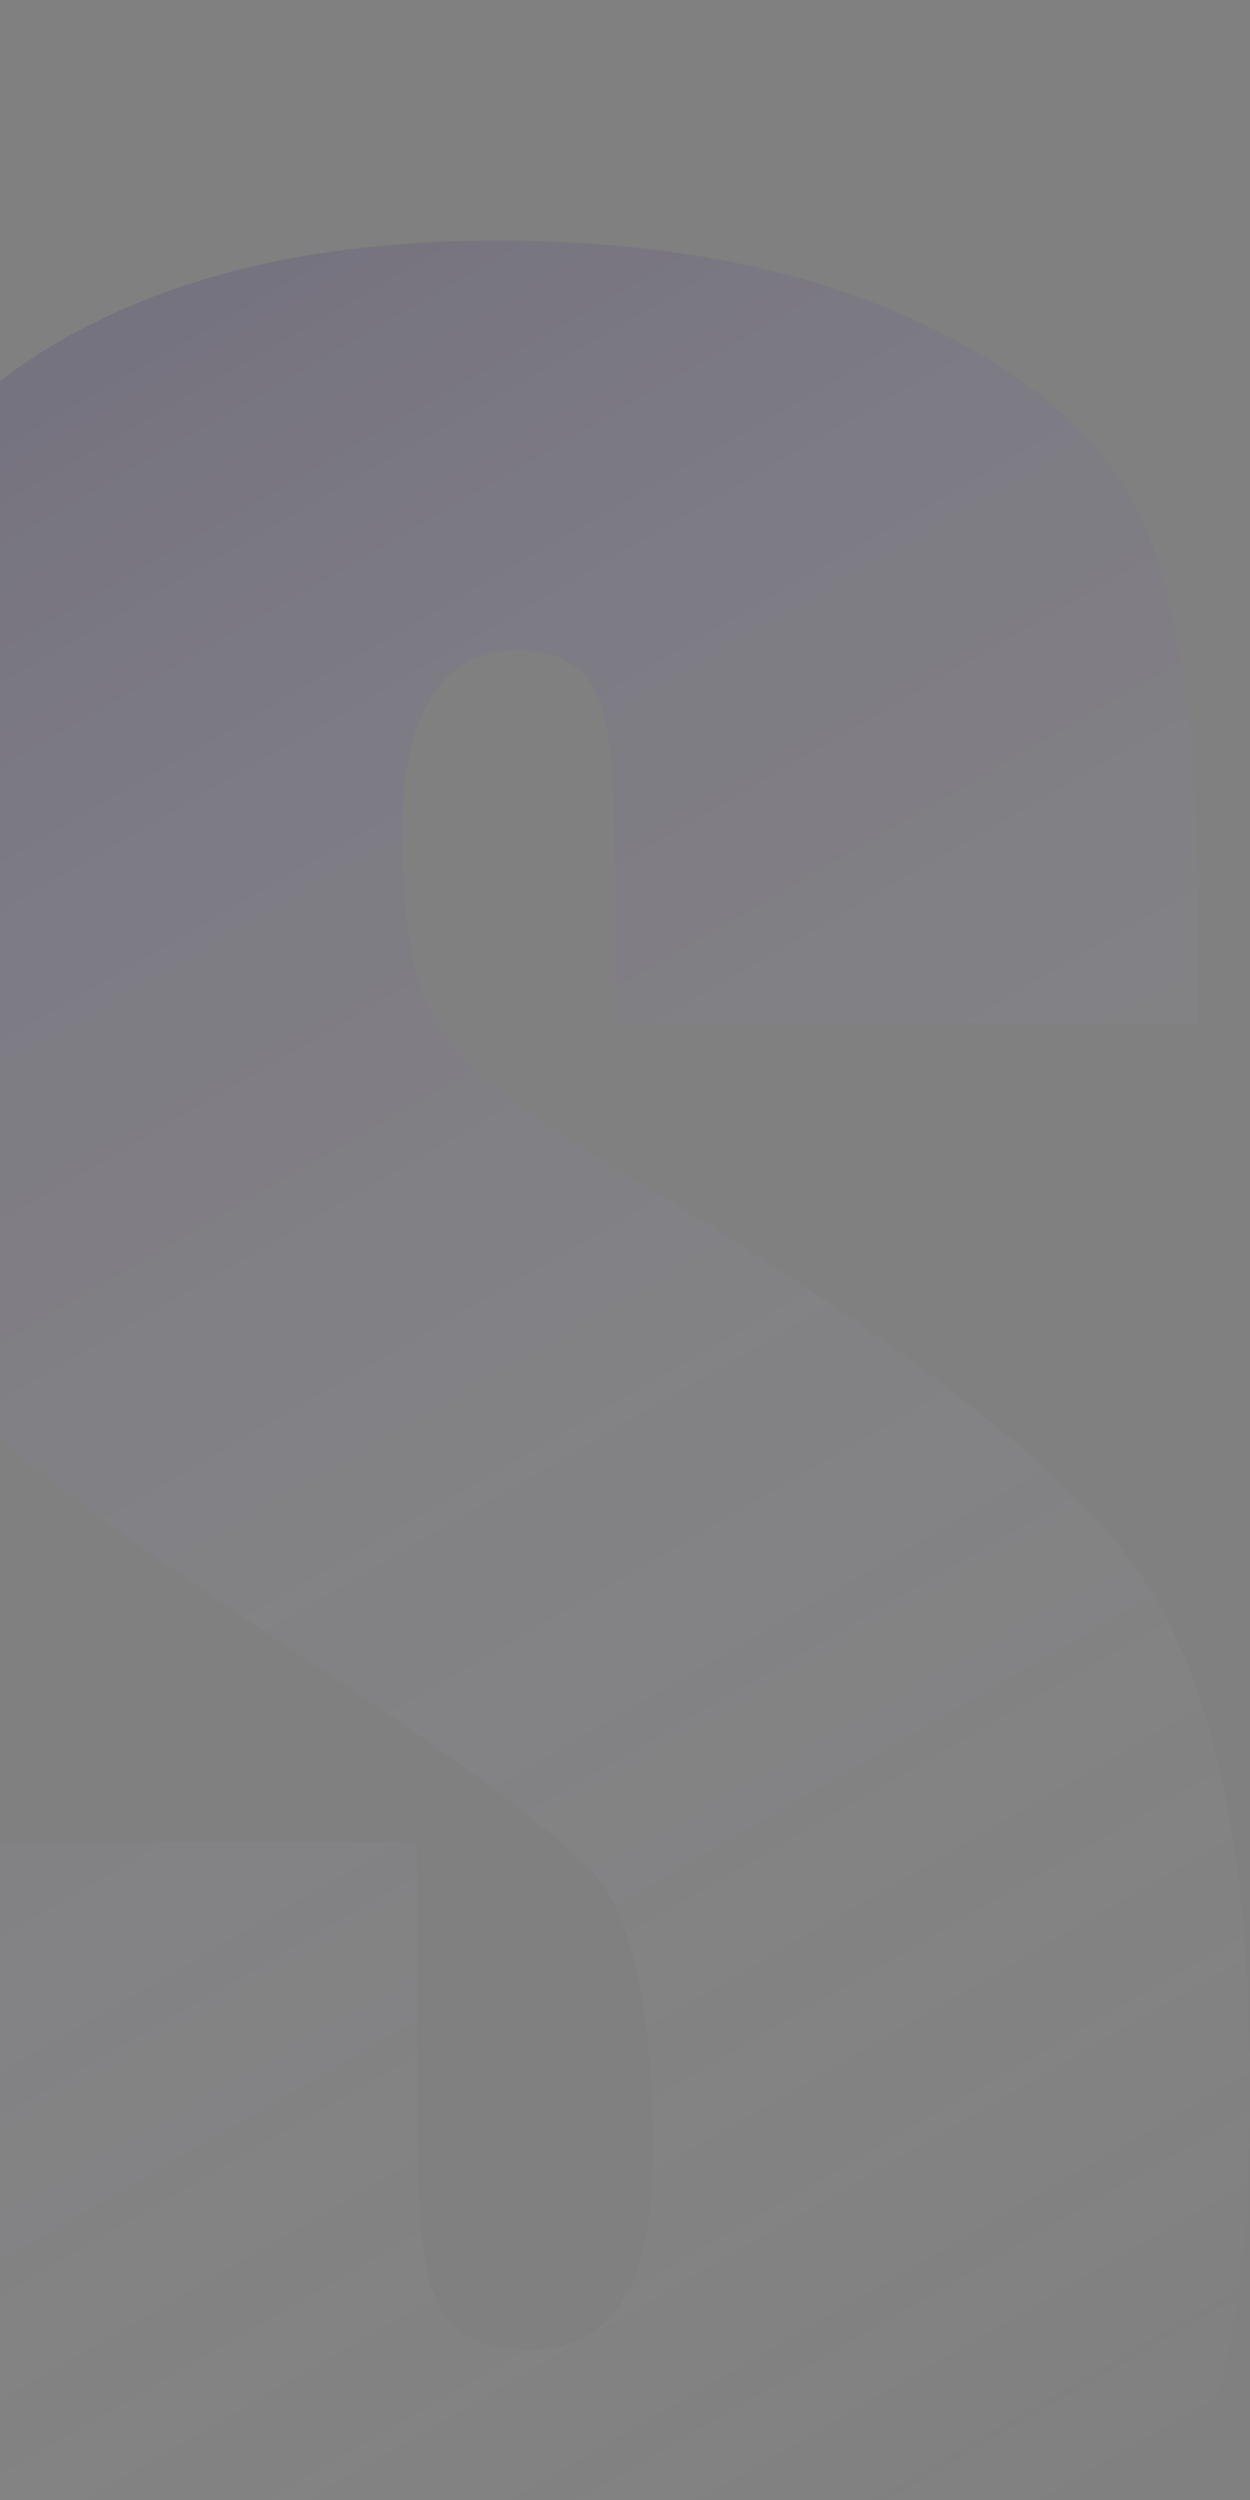 <?xml version="1.0" encoding="utf-8"?>
<!-- Generator: Adobe Illustrator 24.0.0, SVG Export Plug-In . SVG Version: 6.00 Build 0)  -->
<svg version="1.1" id="图层_1" xmlns="http://www.w3.org/2000/svg" xmlns:xlink="http://www.w3.org/1999/xlink" x="0px" y="0px"
	 viewBox="0 0 451 902" style="enable-background:new 0 0 451 902;" xml:space="preserve">
<rect x="0" y="0" width="451" height="902" fill="#808080" stroke="none"/>
<style type="text/css">
	.st0{opacity:0.125;enable-background:new    ;}
	.st1{fill:url(#SVGID_1_);}
</style>
<g class="st0">
	<linearGradient id="SVGID_1_" gradientUnits="userSpaceOnUse" x1="413.95" y1="926.657" x2="-32.03" y2="154.196">
		<stop  offset="0" style="stop-color:#FFFFFF;stop-opacity:0"/>
		<stop  offset="9.448576e-02" style="stop-color:#F4F3F8;stop-opacity:9.448576e-02"/>
		<stop  offset="0.267" style="stop-color:#D7D2E7;stop-opacity:0.267"/>
		<stop  offset="0.497" style="stop-color:#A79DCB;stop-opacity:0.497"/>
		<stop  offset="0.773" style="stop-color:#6755A4;stop-opacity:0.773"/>
		<stop  offset="1" style="stop-color:#2D1582"/>
	</linearGradient>
	<path class="st1" d="M432.2,369.2H221.6v-64.6c0-30.2-2.7-49.4-8.1-57.6c-5.4-8.3-14.4-12.4-26.9-12.4c-13.6,0-24,5.6-31,16.7
		c-7,11.1-10.5,28-10.5,50.6c0,29.1,3.9,51,11.8,65.7c7.5,14.7,28.9,32.5,64.1,53.3c100.9,59.9,164.5,109,190.7,147.5
		c26.2,38.4,39.3,100.3,39.3,185.8c0,62.1-7.3,107.9-21.8,137.3c-14.5,29.4-42.6,54.1-84.3,74c-41.6,19.9-90.1,29.9-145.4,29.9
		c-60.7,0-112.5-11.5-155.3-34.5c-42.9-23-71-52.2-84.3-87.8c-13.3-35.5-19.9-86-19.9-151.3v-57.1h210.5v106.1c0,32.7,3,53.7,8.9,63
		c5.9,9.3,16.4,14,31.5,14c15.1,0,26.3-5.9,33.7-17.8c7.4-11.8,11-29.4,11-52.8c0-51.3-7-84.9-21-100.7
		c-14.4-15.8-49.7-42.2-106.1-79.2c-56.4-37.3-93.7-64.4-112-81.3c-18.3-16.9-33.5-40.2-45.5-70c-12-29.8-18-67.8-18-114.2
		c0-66.8,8.5-115.6,25.6-146.5c17-30.9,44.6-55,82.7-72.4c38-17.4,84-26.1,137.8-26.1c58.9,0,109,9.5,150.5,28.5
		c41.5,19,68.9,43,82.4,71.9c13.5,28.9,20.2,78,20.2,147.3V369.2z"/>
</g>
</svg>

